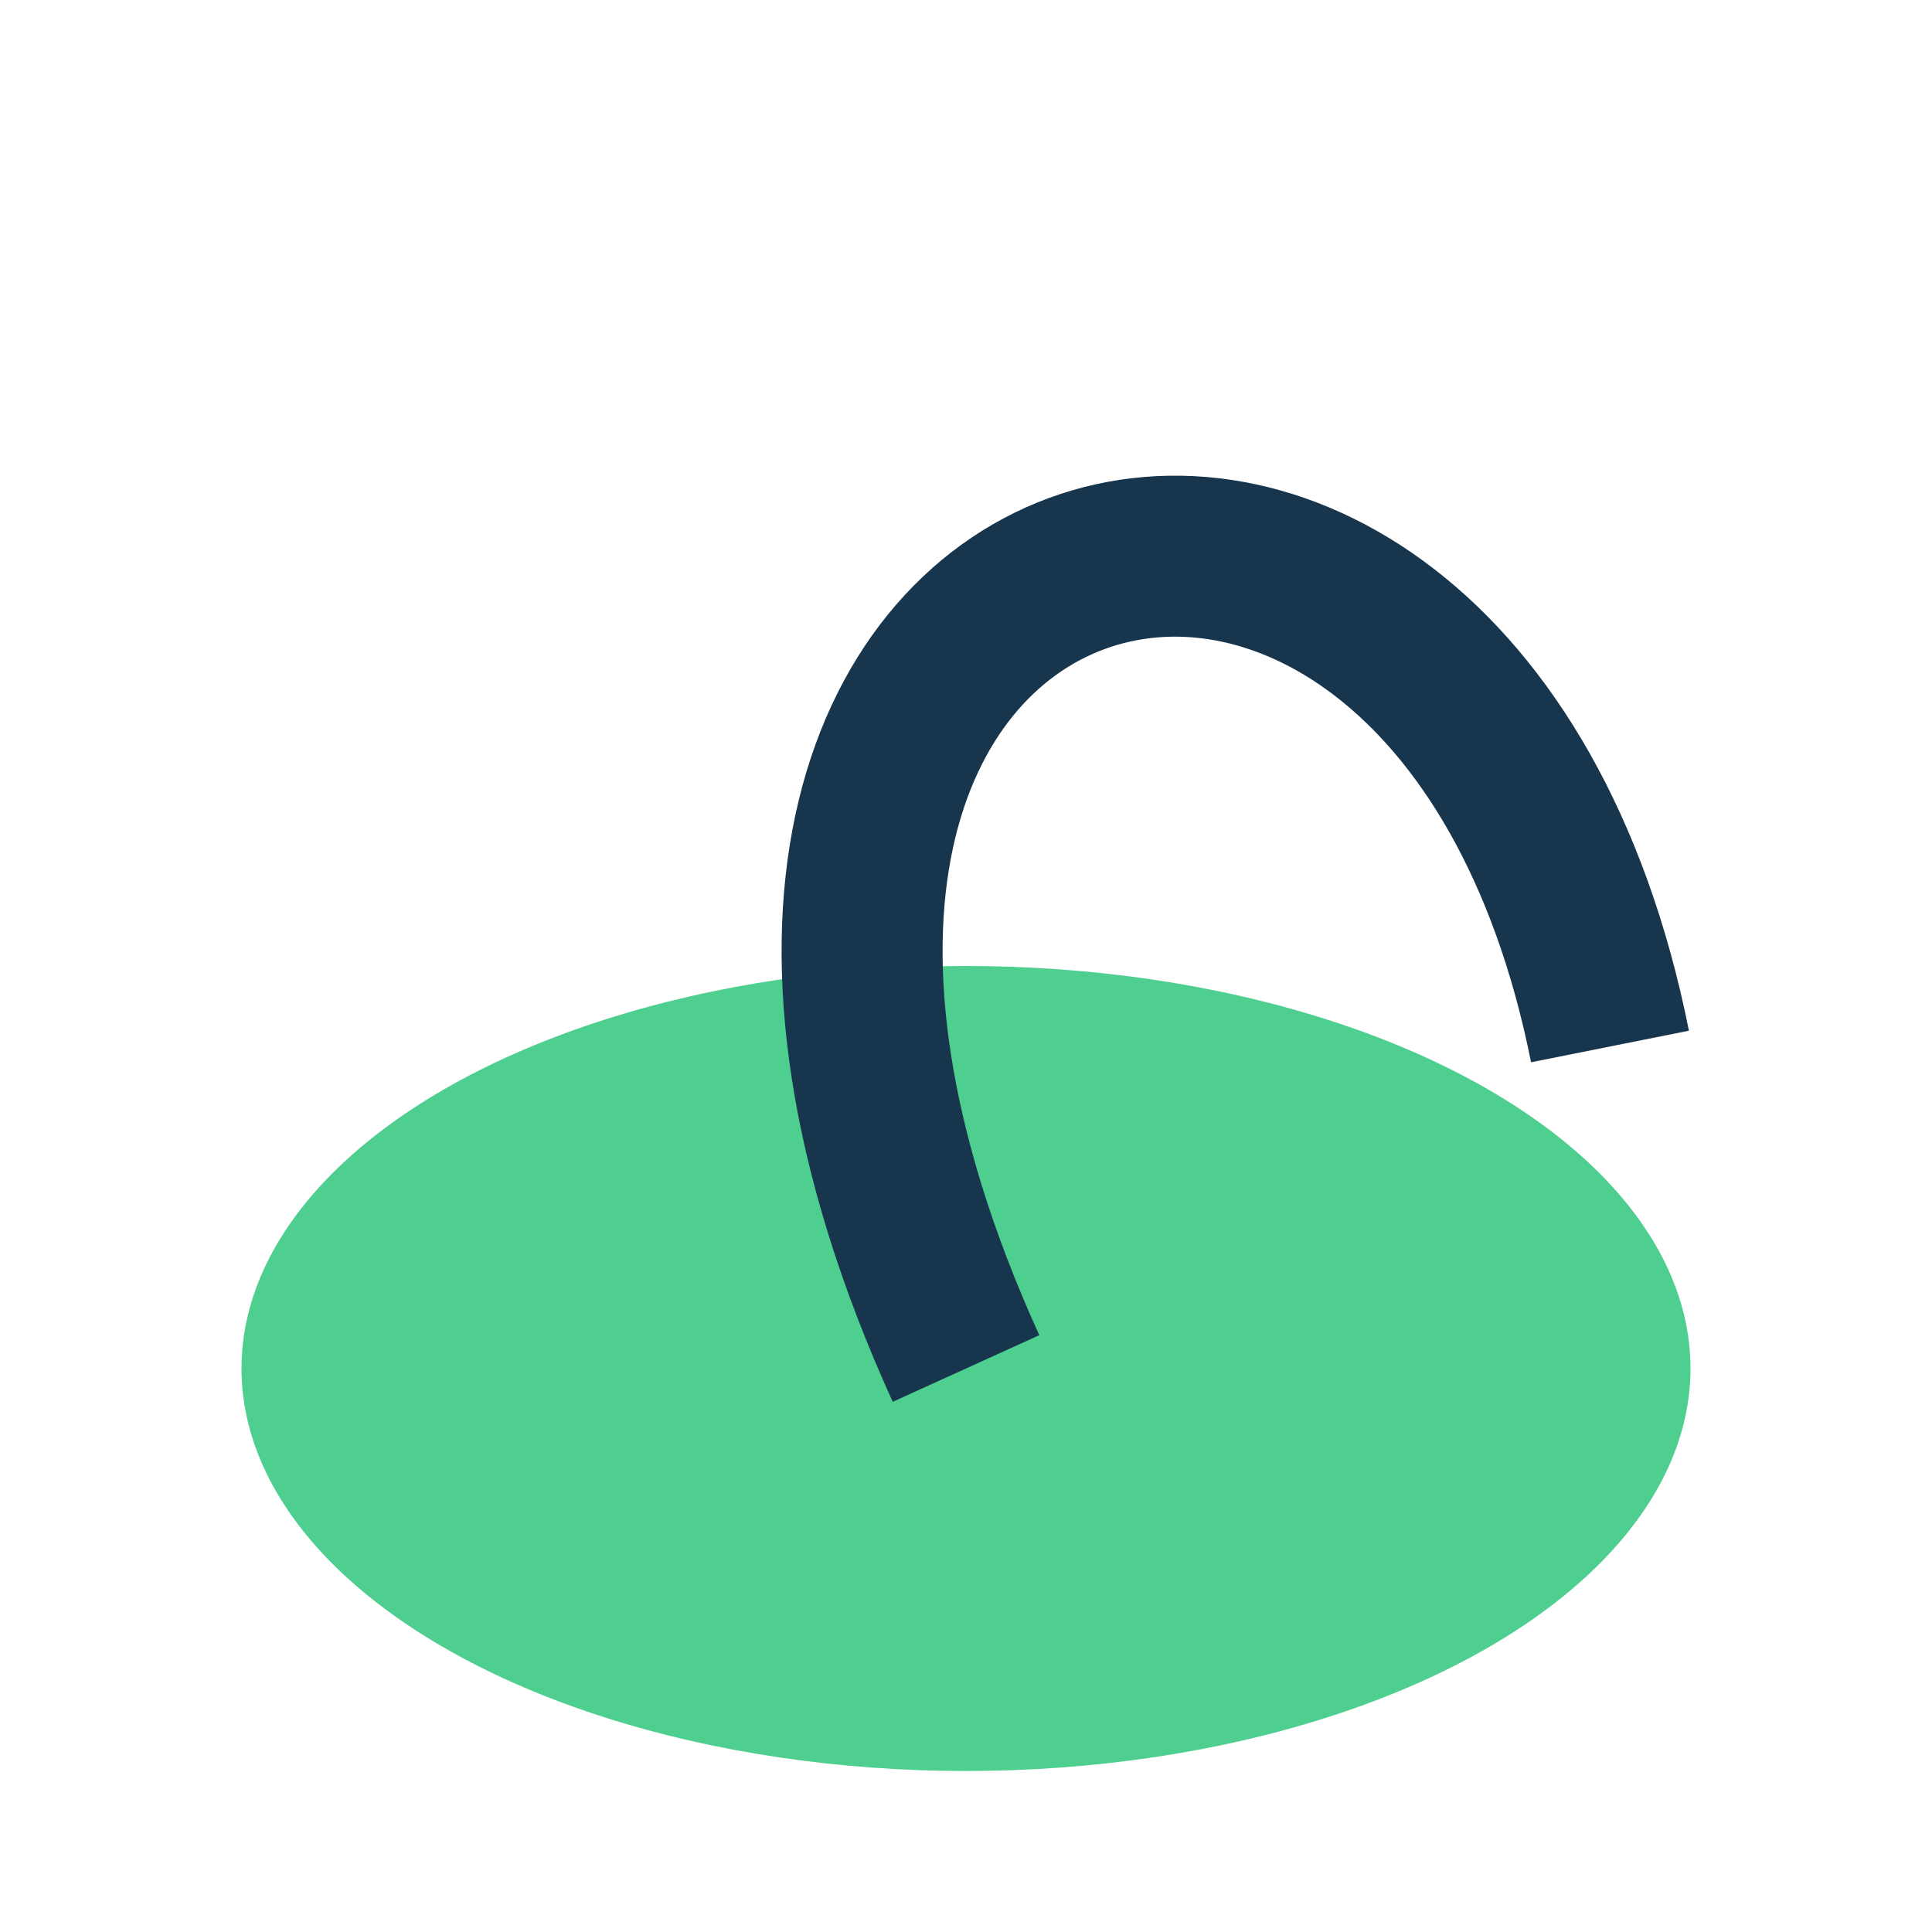 <?xml version="1.0" encoding="UTF-8"?>
<svg xmlns="http://www.w3.org/2000/svg" width="24" height="24" viewBox="0 0 24 24"><ellipse cx="12" cy="17" rx="9" ry="5" fill="#4ECF8F"/><path d="M12 17C7 6 18 3 20 13" stroke="#17364D" stroke-width="2" fill="none"/></svg>